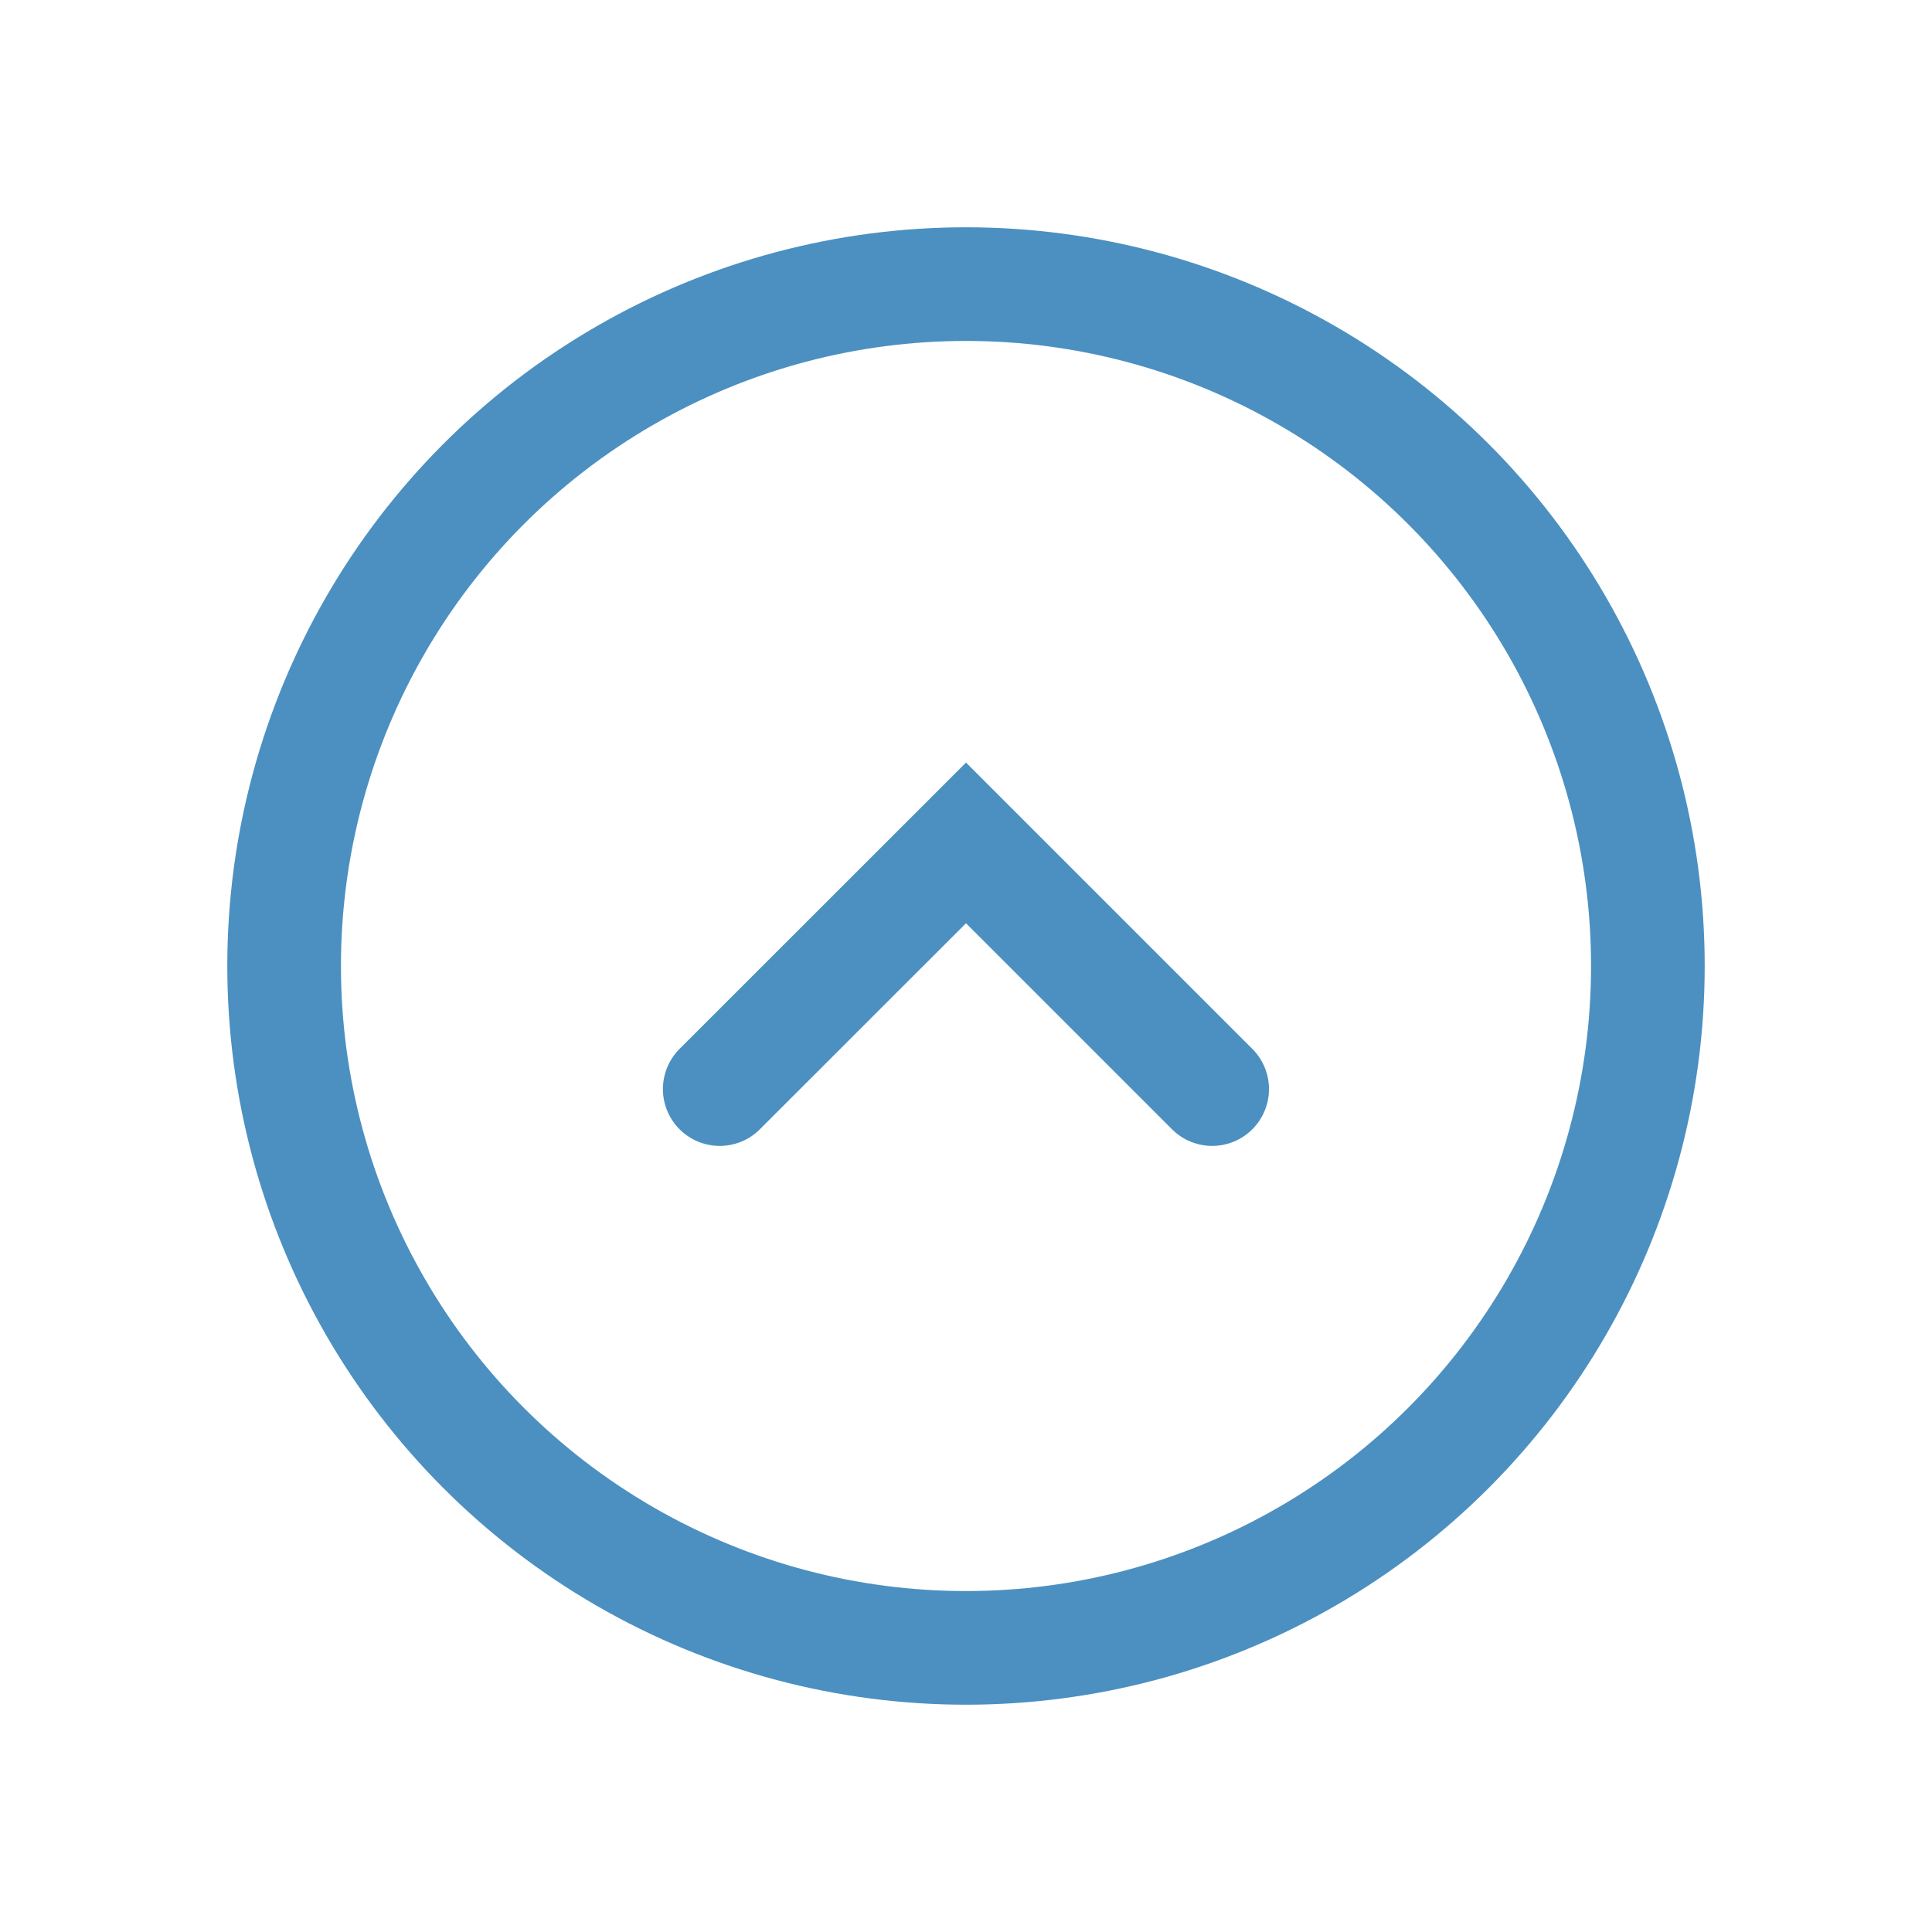 <svg width="17" height="17" viewBox="0 0 17 17" fill="none" xmlns="http://www.w3.org/2000/svg">
    <path d="M6.333 9.583L8.5 7.417L10.666 9.583" stroke="#4B90C1" stroke-linecap="round"/>
    <circle cx="8.5" cy="8.5" r="6" stroke="#4B90C1"/>
</svg>
